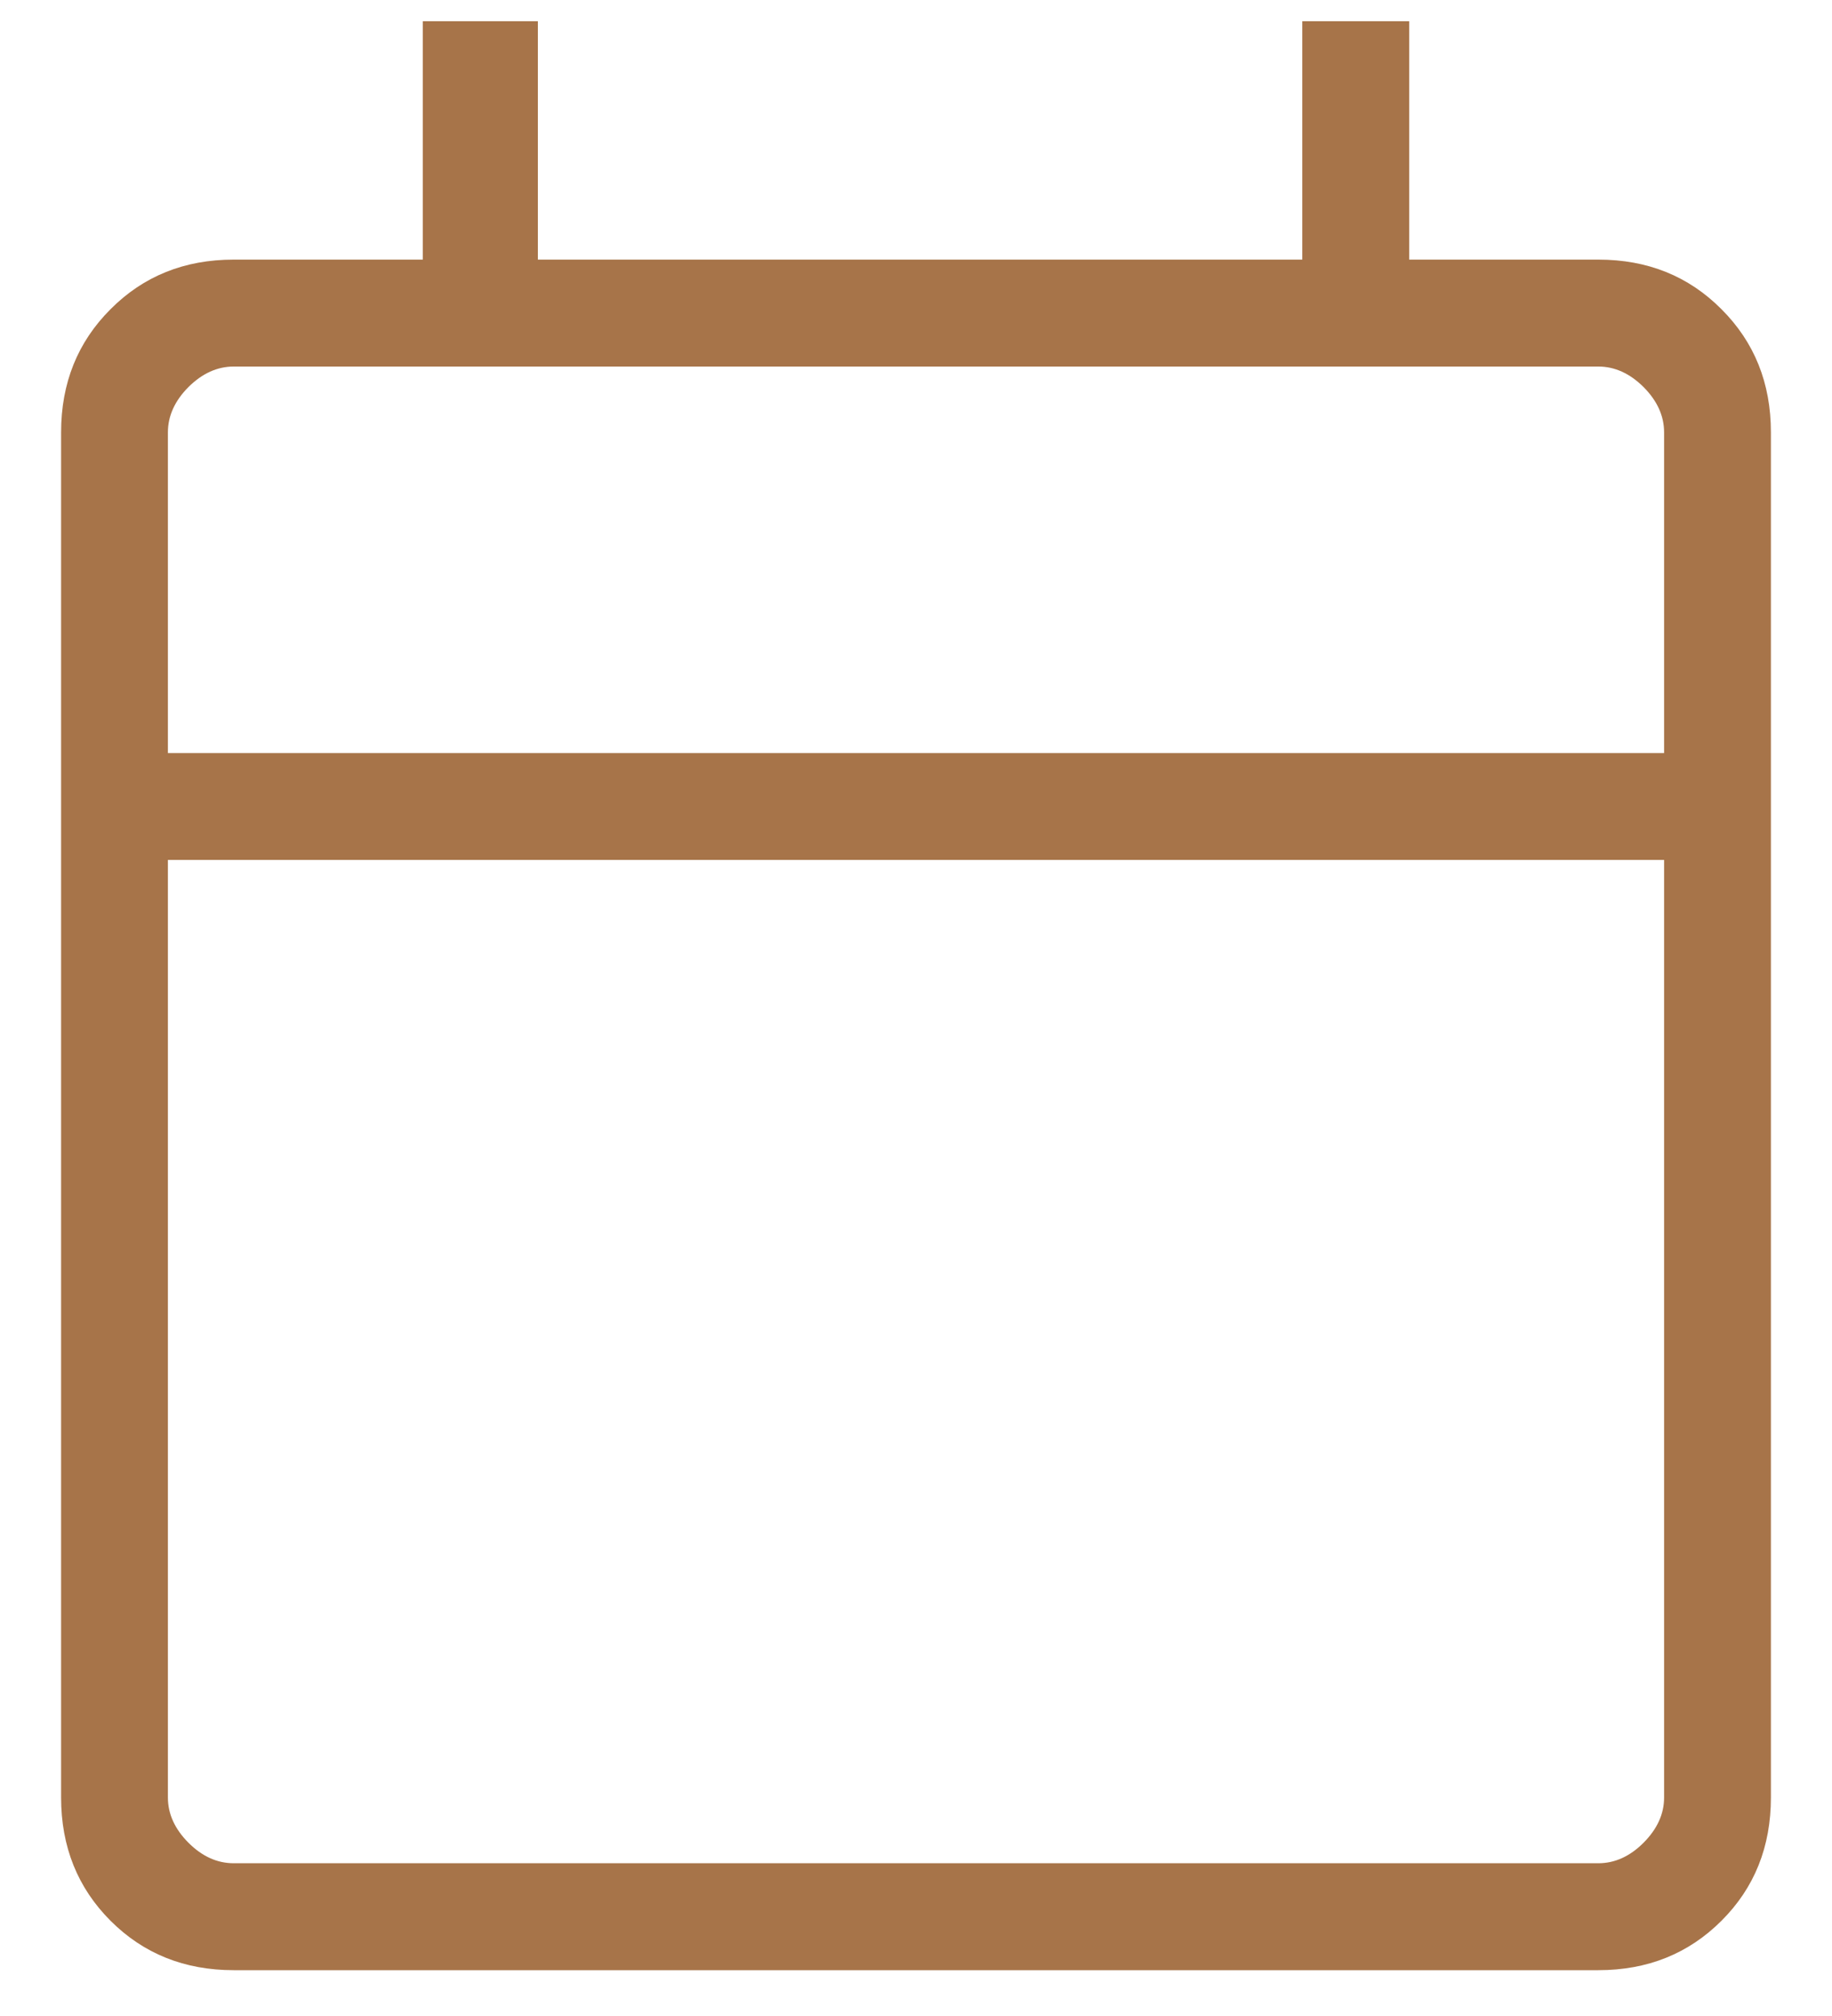 <svg width="20" height="22" viewBox="0 0 20 22" fill="none" xmlns="http://www.w3.org/2000/svg">
<path d="M2.551 21.5C2.014 21.5 1.566 21.32 1.207 20.961C0.847 20.601 0.667 20.152 0.667 19.616V4.718C0.667 4.181 0.847 3.733 1.207 3.374C1.566 3.013 2.014 2.833 2.551 2.833H4.616V0.232H5.872V2.833H14.217V0.232H15.384V2.833H17.449C17.986 2.833 18.434 3.013 18.793 3.374C19.153 3.733 19.333 4.181 19.333 4.718V19.616C19.333 20.152 19.154 20.601 18.794 20.96C18.434 21.32 17.986 21.5 17.449 21.5H2.551ZM2.551 20.333H17.449C17.628 20.333 17.793 20.259 17.943 20.109C18.092 19.959 18.167 19.795 18.167 19.616V9.384H1.833V19.616C1.833 19.795 1.908 19.959 2.057 20.109C2.207 20.259 2.372 20.333 2.551 20.333ZM1.833 8.218H18.167V4.718C18.167 4.539 18.092 4.374 17.943 4.224C17.793 4.075 17.628 4 17.449 4H2.551C2.372 4 2.207 4.075 2.057 4.224C1.908 4.374 1.833 4.539 1.833 4.718V8.218Z" fill="#A77449"/>
</svg>
